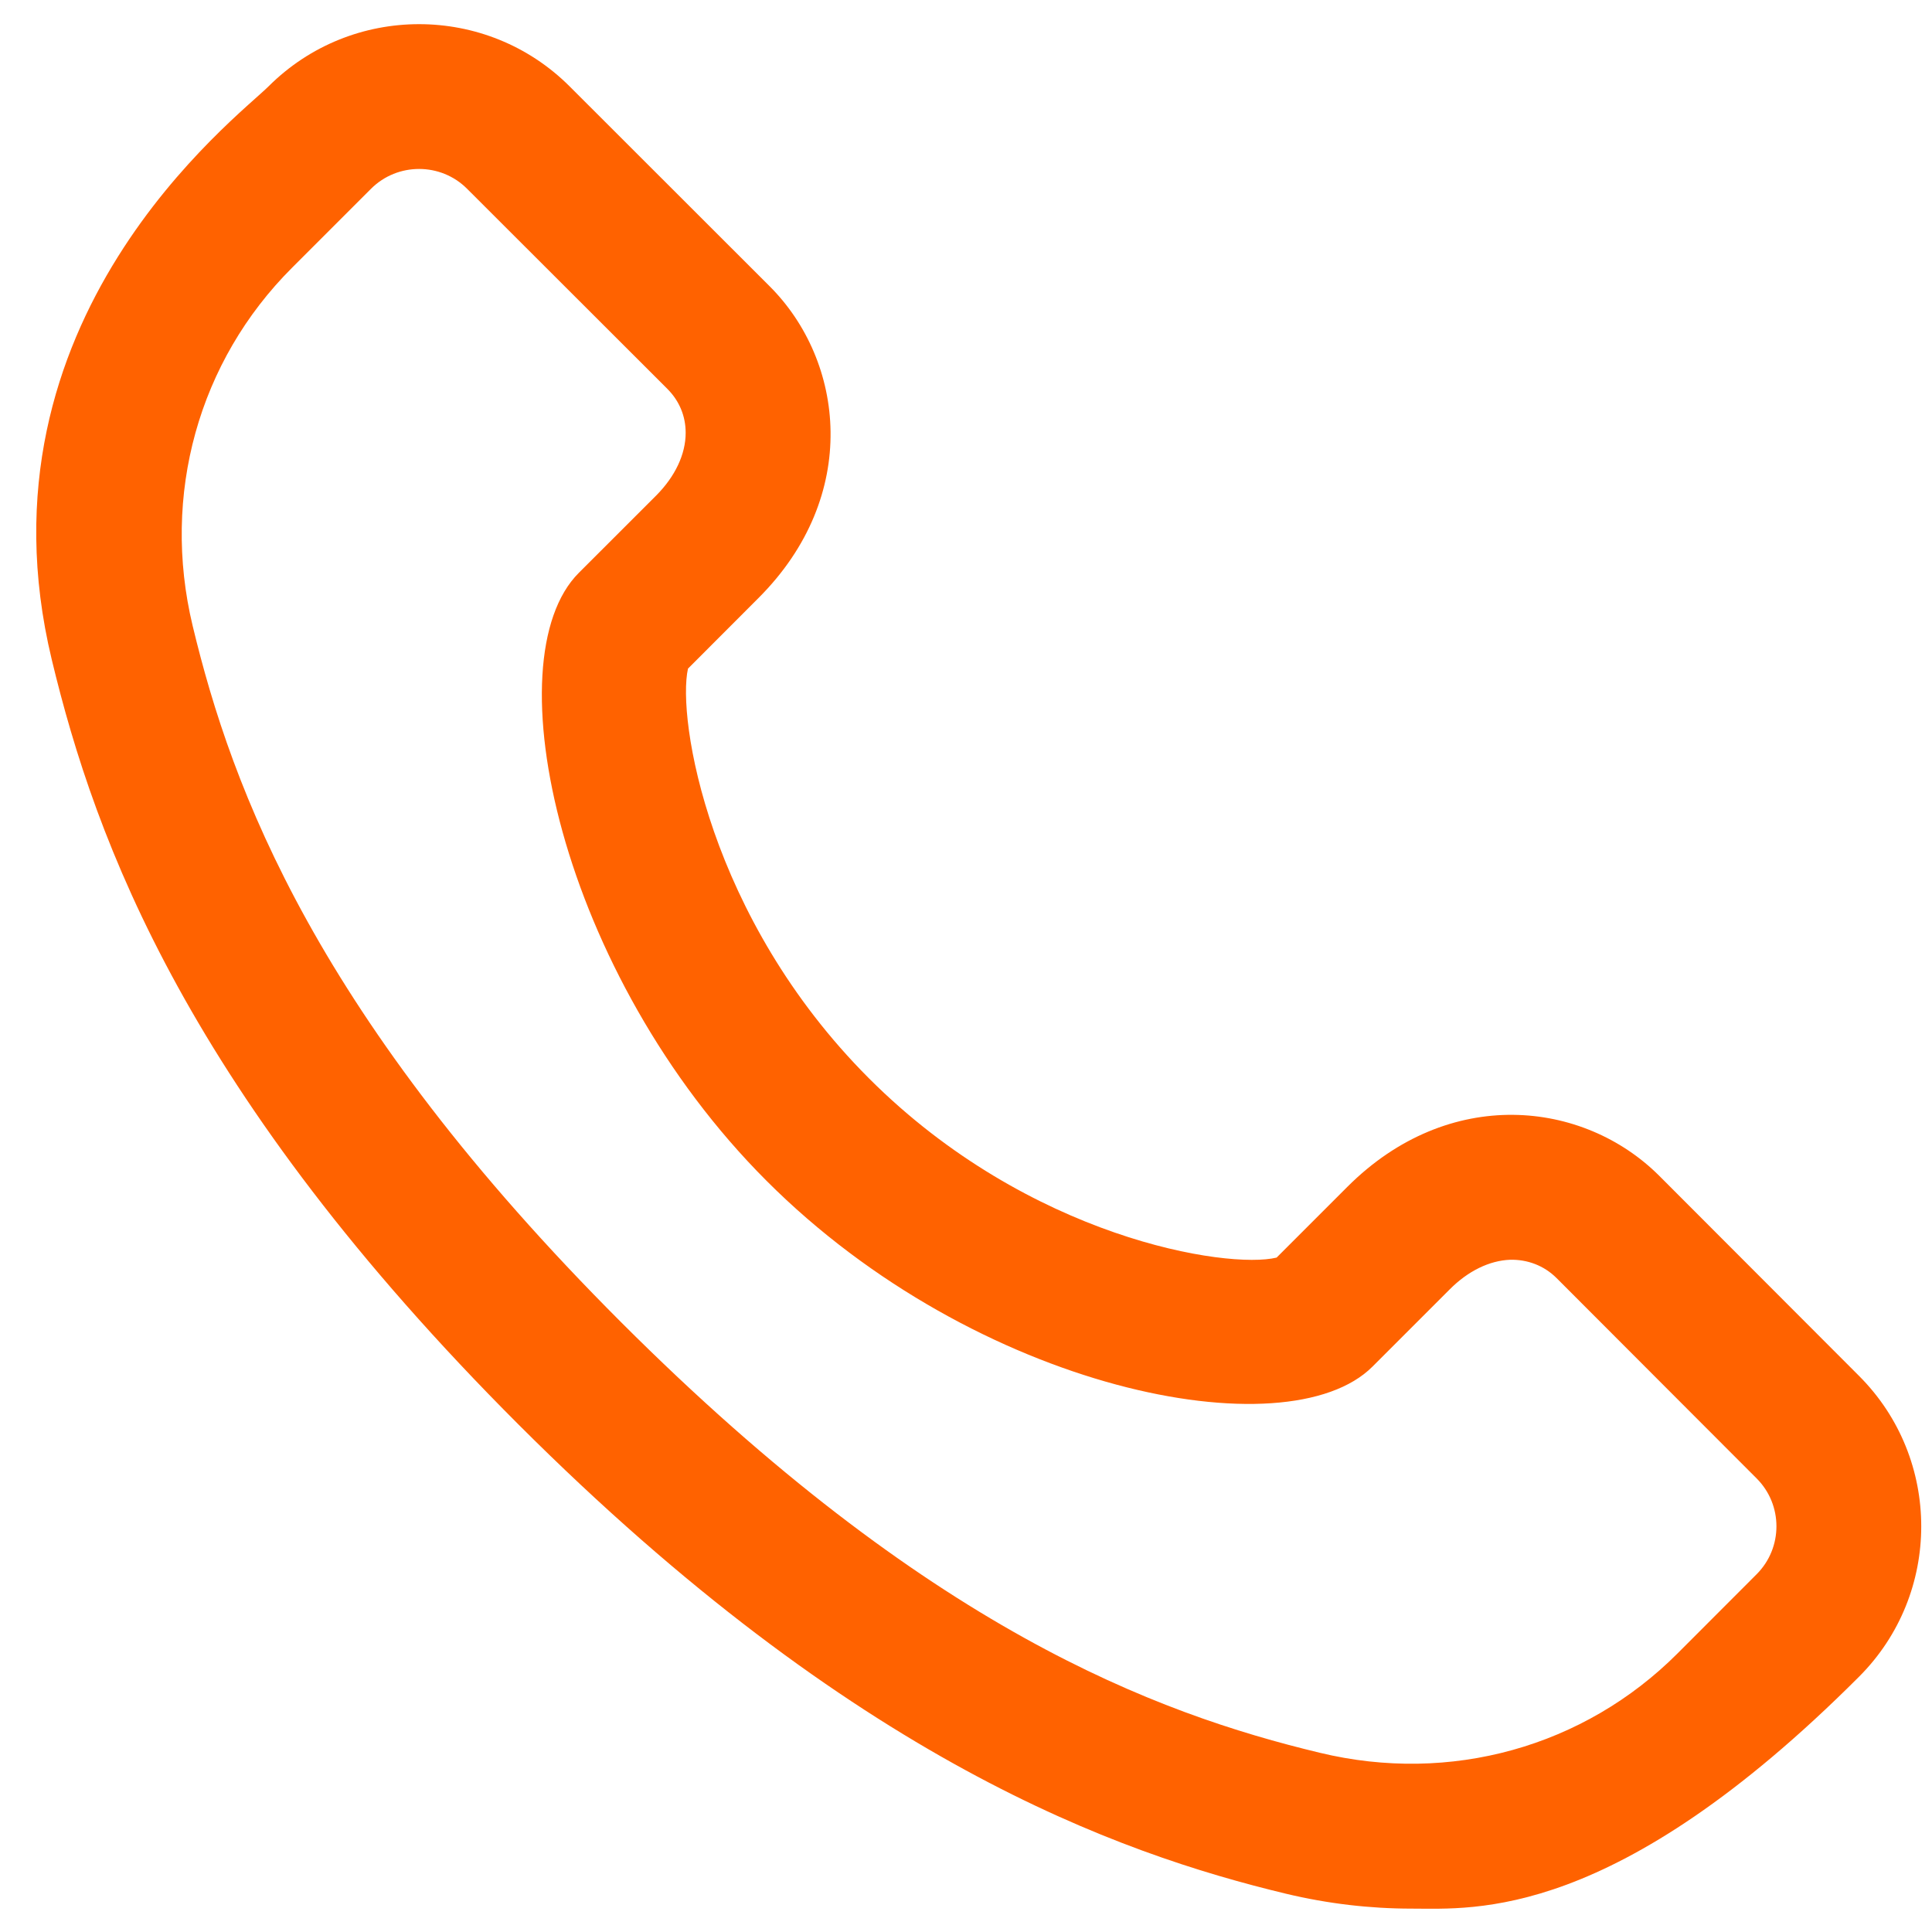 <svg width="40" height="40" viewBox="0 0 40 40" fill="none" xmlns="http://www.w3.org/2000/svg">
<path fill-rule="evenodd" clip-rule="evenodd" d="M36.369 32.593C36.369 32.593 35.14 33.822 34.731 34.233C32.796 36.169 30.028 36.942 27.324 36.289C23.923 35.472 19.206 33.72 12.859 27.375C6.55 21.066 4.804 16.354 3.988 12.954C3.339 10.249 4.108 7.48 6.045 5.545C6.454 5.136 7.683 3.907 7.683 3.907C7.957 3.634 8.317 3.498 8.677 3.498C9.036 3.498 9.396 3.634 9.669 3.907L13.815 8.049C14.064 8.298 14.196 8.613 14.196 8.961C14.196 9.405 13.978 9.865 13.584 10.261L11.985 11.859C10.182 13.657 11.592 20.17 15.871 24.448C20.214 28.795 26.647 30.067 28.417 28.293L30.016 26.694C30.394 26.314 30.838 26.098 31.266 26.082C31.62 26.074 31.965 26.199 32.229 26.463L36.369 30.609C36.916 31.155 36.916 32.046 36.369 32.593ZM38.491 28.488L34.351 24.342C32.785 22.779 30 22.467 27.895 24.573L26.431 26.037C25.417 26.283 21.306 25.642 17.992 22.327C14.665 18.999 14.014 14.866 14.244 13.843L15.703 12.382C17.826 10.261 17.484 7.473 15.934 5.926L11.79 1.785C10.072 0.072 7.281 0.072 5.563 1.785C4.912 2.436 -0.623 6.606 1.071 13.654C1.98 17.437 3.9 22.657 10.738 29.496C17.691 36.447 23.134 38.368 26.623 39.207C27.492 39.415 28.363 39.516 29.226 39.516C30.519 39.516 33.421 39.787 38.491 34.713C40.206 32.997 40.206 30.204 38.491 28.488Z" fill="#FF6200"/>
</svg>
